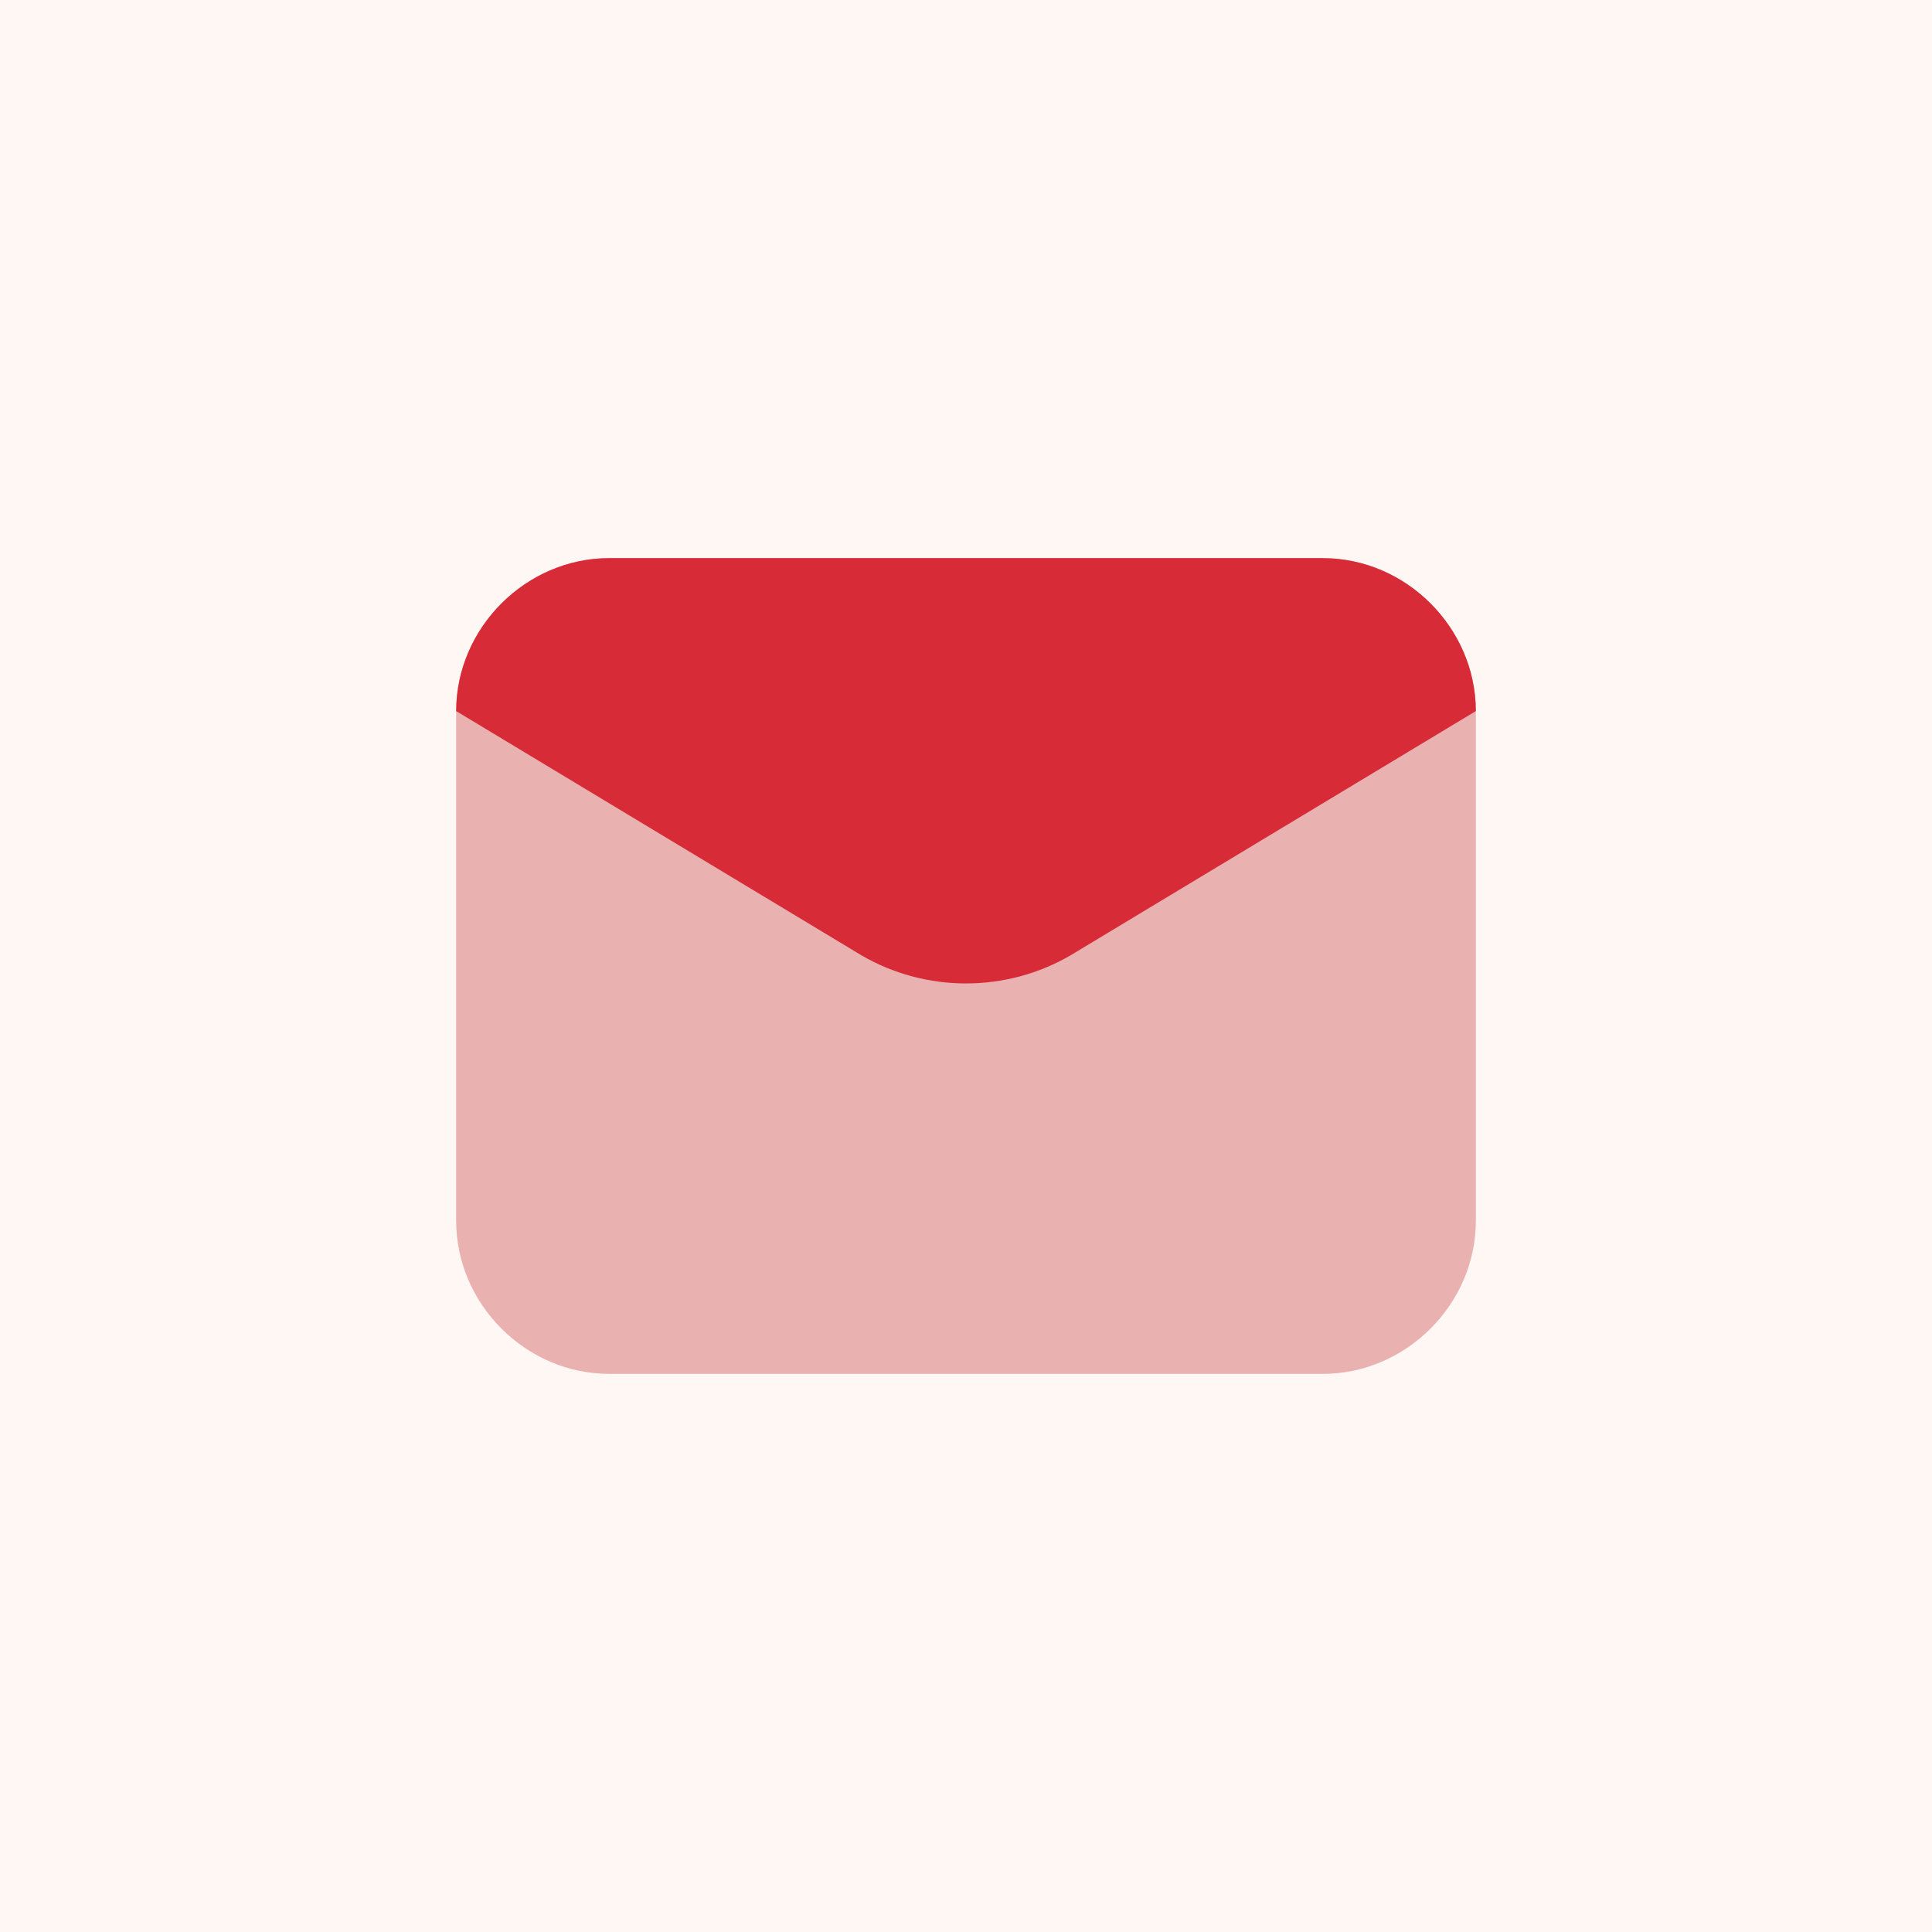 <?xml version="1.0" encoding="utf-8"?>
<!-- Generator: Adobe Illustrator 27.6.1, SVG Export Plug-In . SVG Version: 6.00 Build 0)  -->
<svg version="1.1" id="katman_1" xmlns="http://www.w3.org/2000/svg" xmlns:xlink="http://www.w3.org/1999/xlink" x="0px" y="0px"
	 viewBox="0 0 72 72" style="enable-background:new 0 0 72 72;" xml:space="preserve">
<style type="text/css">
	.st0{fill:#FFF7F3;}
	.st1{opacity:0.35;fill:#BF3135;enable-background:new    ;}
	.st2{fill:#D82B38;}
</style>
<rect class="st0" width="72" height="72"/>
<path class="st1" d="M49.3,51.2H22.7c-3.1,0-5.7-2.6-5.7-5.7v-19c0-3.1,2.6-5.7,5.7-5.7h26.6c3.1,0,5.7,2.6,5.7,5.7v19
	C55,48.6,52.4,51.2,49.3,51.2z"/>
<path class="st2" d="M32.1,35.6L17,26.5c0-3.1,2.6-5.7,5.7-5.7h26.6c3.1,0,5.7,2.6,5.7,5.7l-15.1,9.1C37.5,37,34.5,37,32.1,35.6z"/>
</svg>
